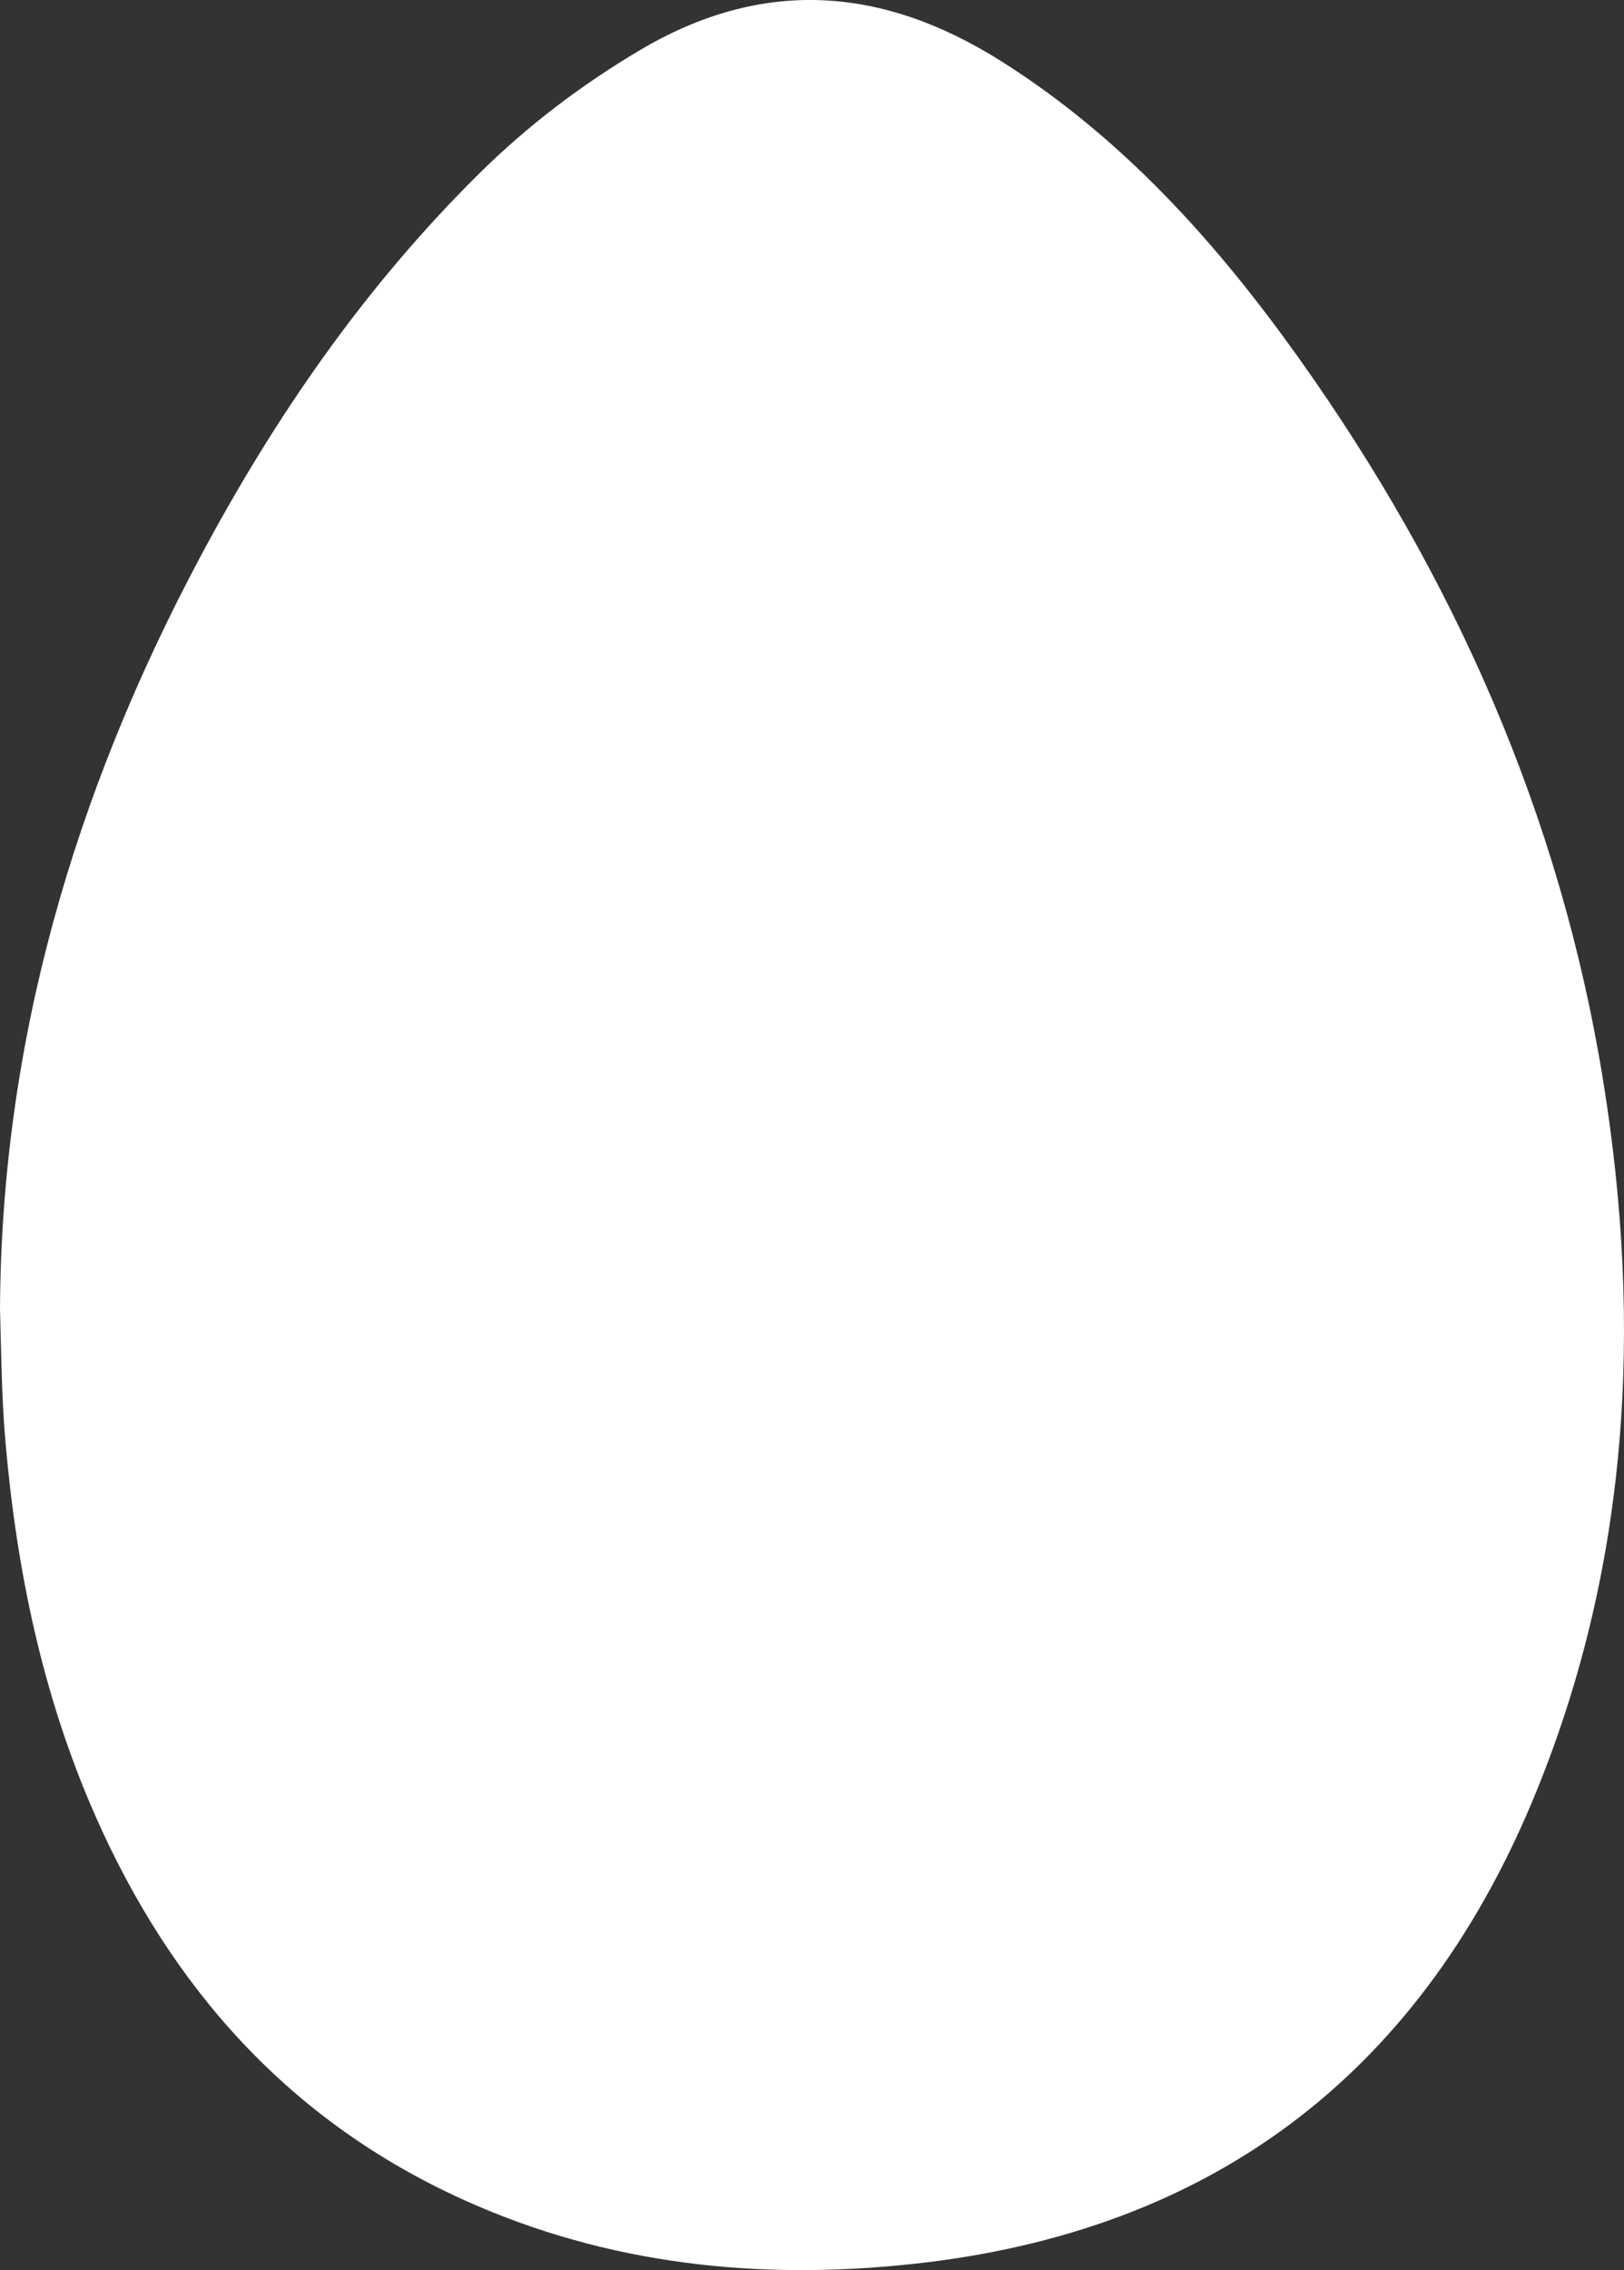<?xml version="1.0" encoding="UTF-8"?><svg id="Capa_2" xmlns="http://www.w3.org/2000/svg" viewBox="0 0 18.752 26.194"><rect x="0" y="0" width="18.752" height="26.194" fill="#333333" stroke="none"/><defs><style>.cls-1{fill:#fff;stroke-width:0px;}</style></defs><g id="Capa_4"><g id="QjvpyH"><path class="cls-1" d="m0,15.14c.009-3.101.856-5.981,2.306-8.702.869-1.631,1.912-3.138,3.232-4.44.555-.548,1.173-1.017,1.847-1.417,1.424-.845,2.807-.739,4.179.127,1.399.884,2.478,2.086,3.428,3.417,1.794,2.516,3.023,5.281,3.518,8.337.46,2.841.305,5.652-.822,8.335-1.327,3.158-3.718,4.955-7.139,5.325-1.789.194-3.536.011-5.192-.737-2.012-.908-3.382-2.446-4.26-4.442-.605-1.375-.906-2.825-1.035-4.317-.043-.496-.047-.99-.061-1.487Z"/></g></g></svg>